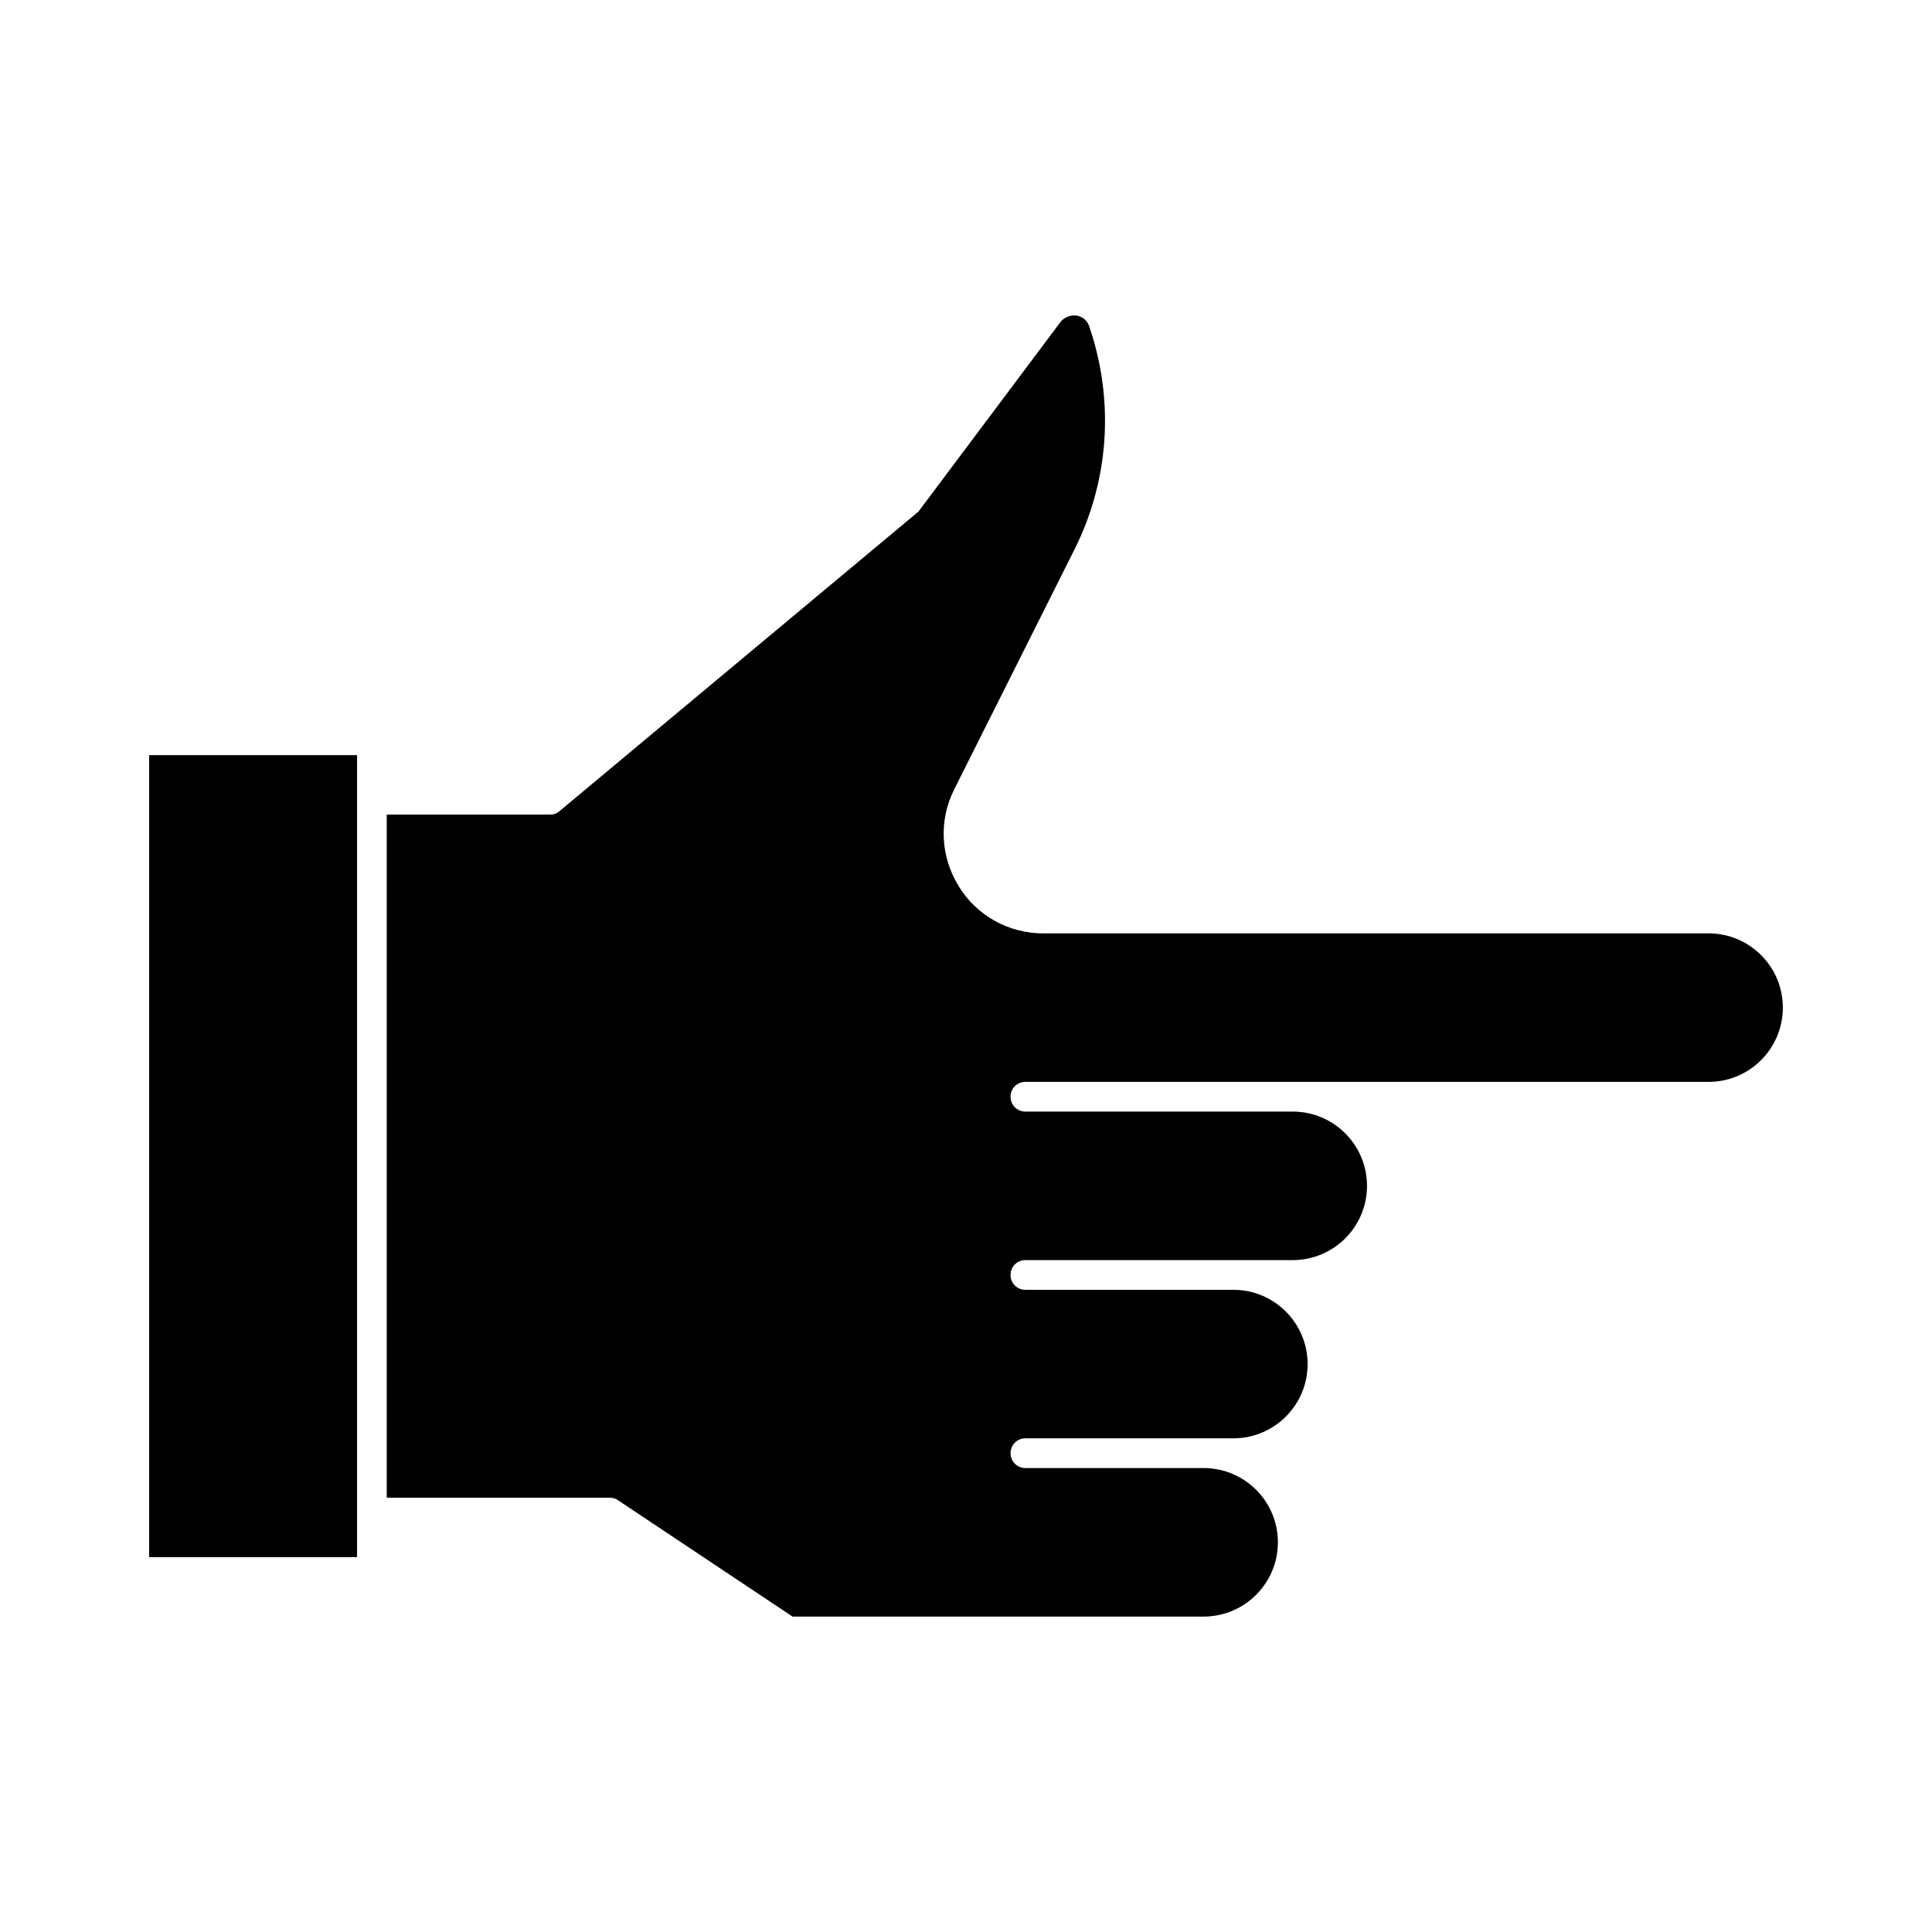 <?xml version="1.0" encoding="UTF-8"?>
<!-- Uploaded to: ICON Repo, www.svgrepo.com, Generator: ICON Repo Mixer Tools -->
<svg fill="#000000" width="800px" height="800px" version="1.1" viewBox="144 144 512 512" xmlns="http://www.w3.org/2000/svg">
 <g>
  <path d="m596.8 391.36h-176.34c-9.133 0-17.633-4.723-22.355-12.438-4.879-7.871-5.352-17.477-1.258-25.664l31.805-63.449c9.289-18.422 10.707-39.516 4.094-59.039-0.473-1.73-1.73-2.832-3.465-3.148-1.73-0.156-3.305 0.473-4.25 1.73l-37.629 50.223-95.094 79.352c-0.629 0.629-1.574 0.945-2.519 0.945h-43.301v181.05h59.043c0.789 0 1.574 0.156 2.203 0.629l46.289 30.859h108.95c10.863 0 19.68-8.816 19.68-19.68s-8.816-19.68-19.68-19.68h-47.23c-2.203 0-3.938-1.73-3.938-3.938 0-2.203 1.73-3.938 3.938-3.938h55.105c10.863 0 19.68-8.816 19.68-19.68 0-10.863-8.816-19.68-19.68-19.68l-55.109 0.004c-2.203 0-3.938-1.73-3.938-3.938 0-2.203 1.73-3.938 3.938-3.938h70.848c10.863 0 19.68-8.816 19.68-19.68s-8.816-19.68-19.68-19.68h-70.848c-2.203 0-3.938-1.73-3.938-3.938 0-2.203 1.73-3.938 3.938-3.938h181.05c10.863 0 19.68-8.816 19.68-19.68 0.004-10.859-8.812-19.676-19.676-19.676z"/>
  <path d="m183.52 344.12h55.105v212.54h-55.105z"/>
 </g>
</svg>